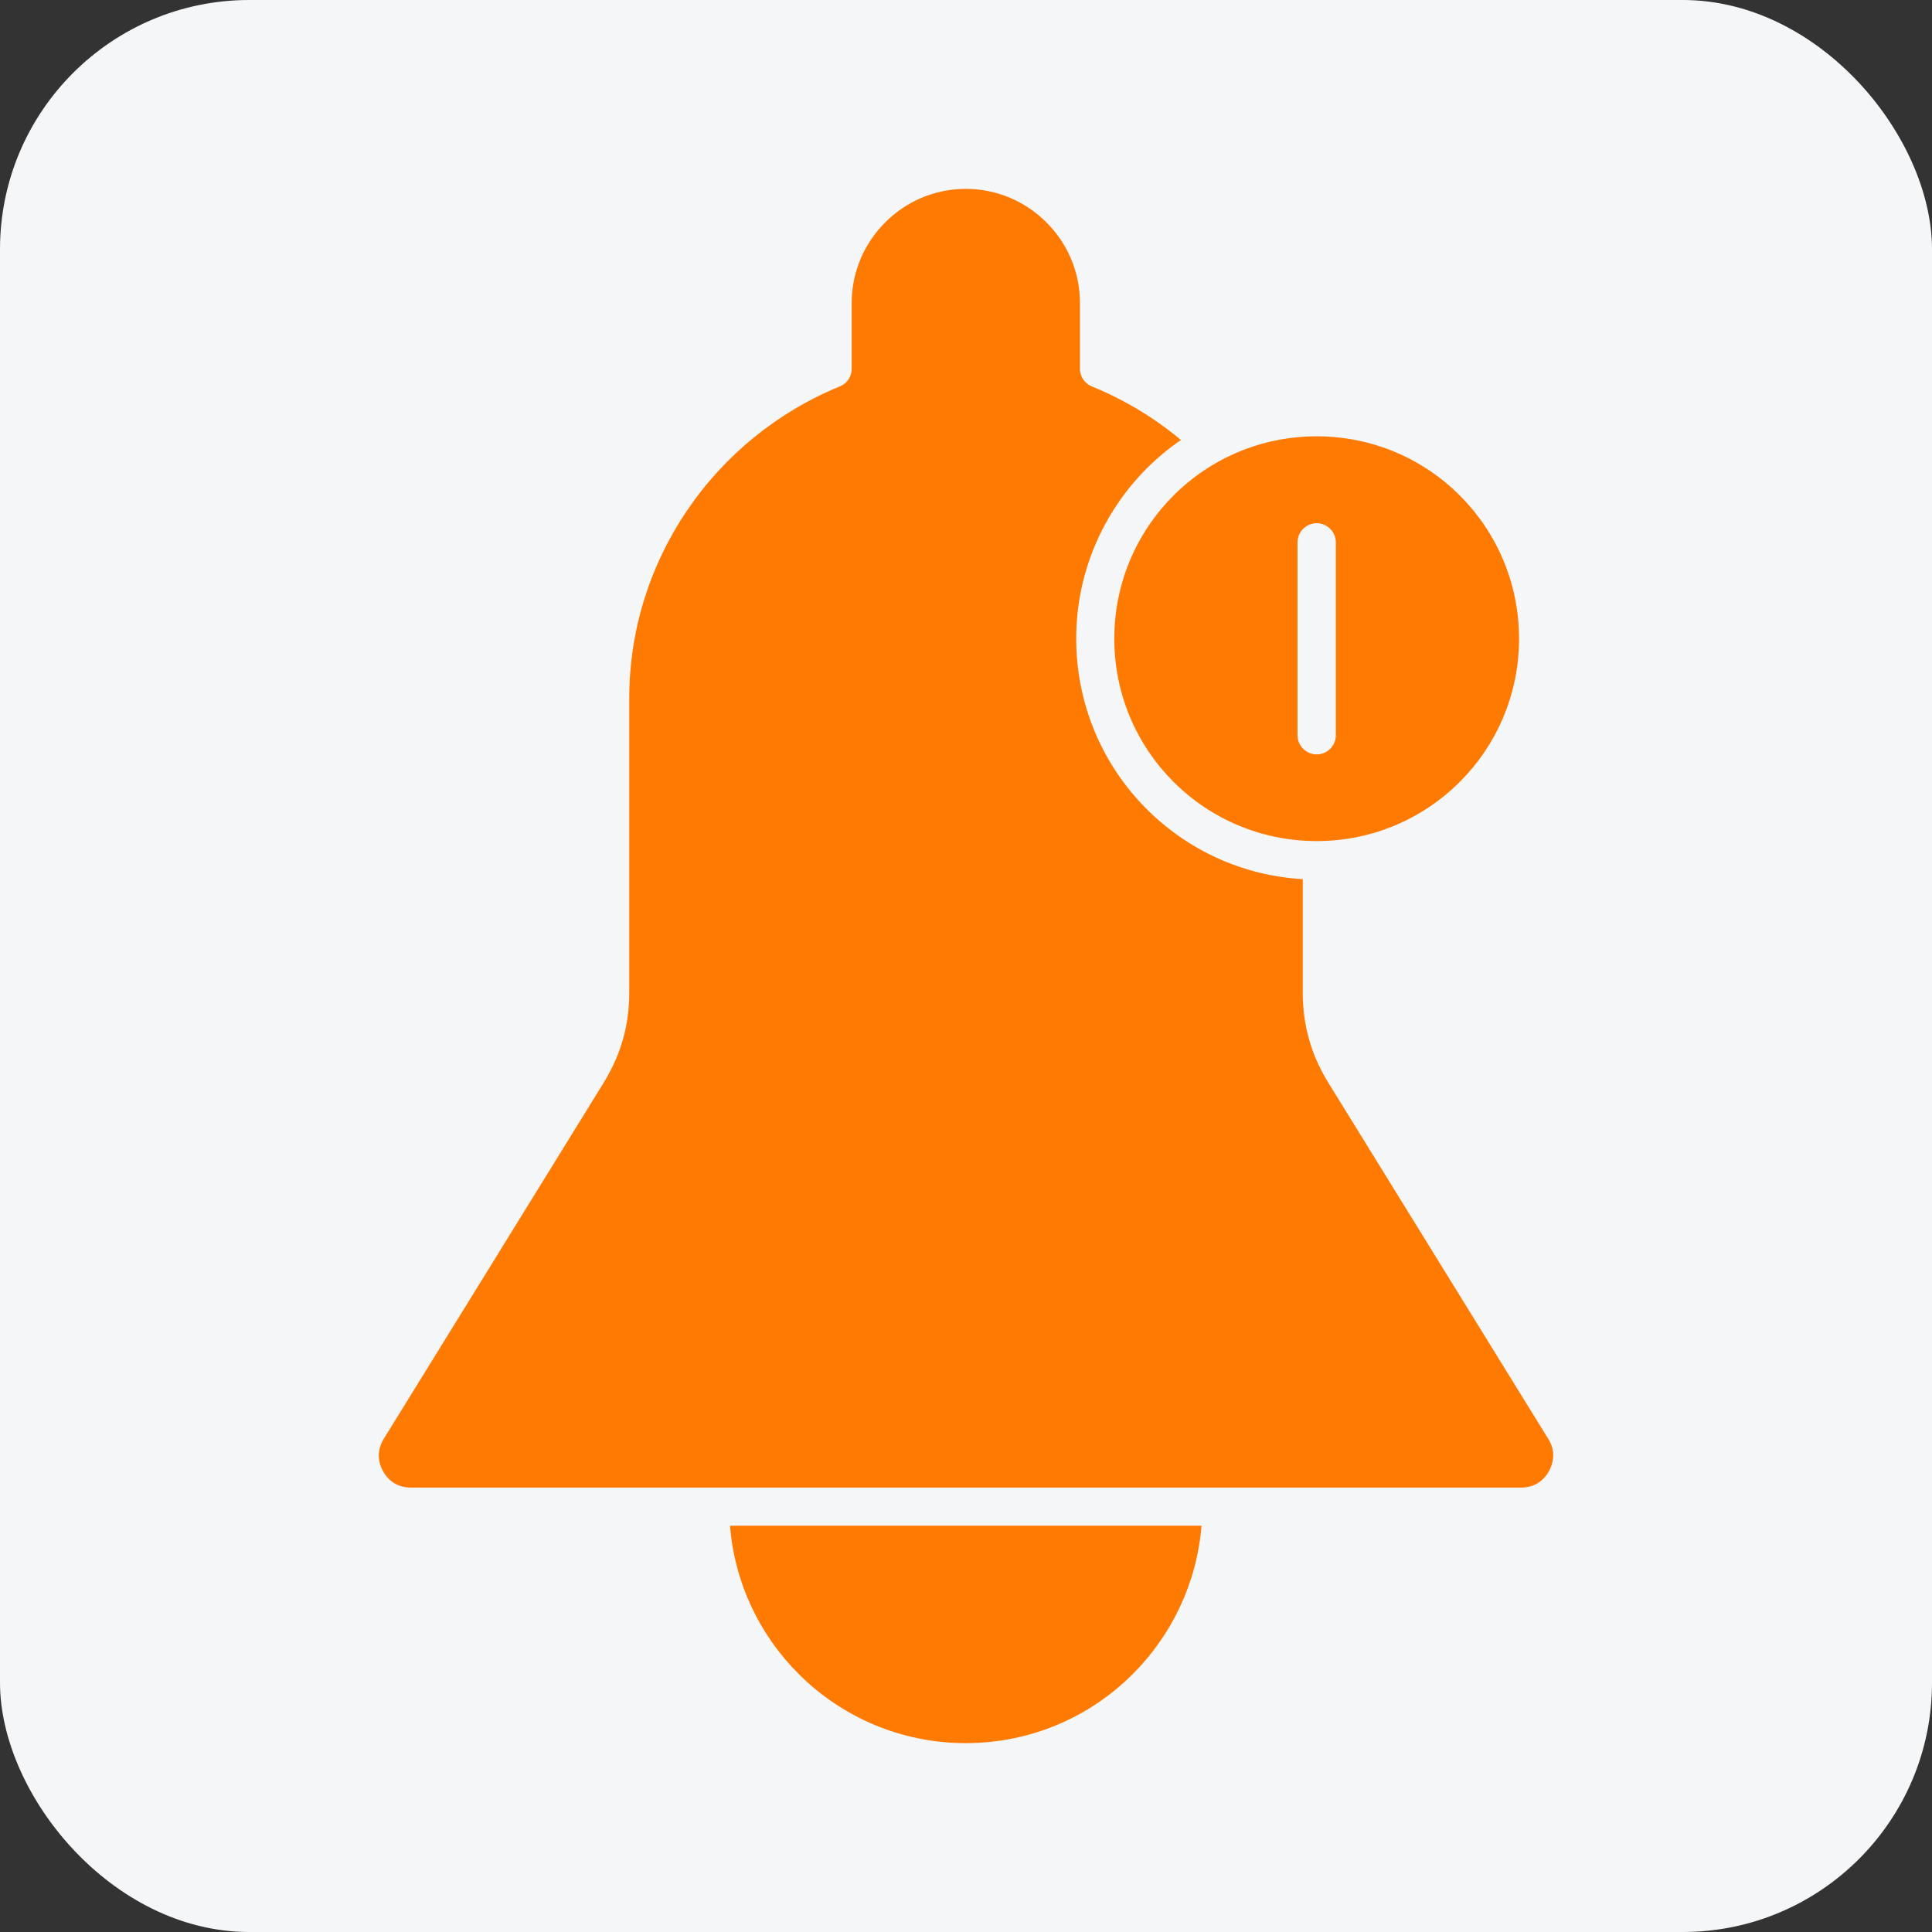<svg width="62" height="62" viewBox="0 0 62 62" fill="none" xmlns="http://www.w3.org/2000/svg">
<rect x="0" y="0" width="62" height="62" fill="#333333" stroke="none"/>
<rect width="62" height="62" rx="8" fill="#F5F6F8"/>
<path fill-rule="evenodd" clip-rule="evenodd" d="M38.556 48.961H23.426C23.576 50.812 24.384 52.474 25.627 53.716C27 55.09 28.896 55.939 30.992 55.939C33.087 55.939 34.988 55.092 36.357 53.716C37.593 52.48 38.408 50.812 38.558 48.961H38.556ZM37.898 14.119C37.571 13.847 37.227 13.592 36.872 13.36C36.306 12.994 35.702 12.673 35.066 12.412C34.828 12.329 34.657 12.101 34.657 11.836V9.724C34.657 8.716 34.248 7.801 33.581 7.137C32.917 6.472 32.002 6.061 30.994 6.061C29.986 6.061 29.071 6.47 28.407 7.137C27.743 7.801 27.331 8.716 27.331 9.724V11.836C27.331 12.081 27.187 12.307 26.949 12.401C24.944 13.222 23.23 14.625 22.034 16.404C20.87 18.127 20.193 20.2 20.193 22.421V31.859C20.193 32.391 20.127 32.885 19.987 33.366C19.854 33.843 19.644 34.302 19.366 34.757L12.316 46.173C12.215 46.339 12.162 46.51 12.156 46.689C12.156 46.866 12.195 47.042 12.294 47.215C12.388 47.388 12.516 47.516 12.666 47.604C12.816 47.692 12.993 47.738 13.186 47.738H48.814C49.007 47.738 49.186 47.692 49.334 47.604C49.484 47.516 49.612 47.382 49.706 47.215C49.801 47.042 49.844 46.866 49.844 46.689C49.844 46.516 49.789 46.339 49.684 46.173L42.634 34.757C42.352 34.302 42.146 33.841 42.013 33.366C41.875 32.885 41.807 32.391 41.807 31.859V28.212C39.851 28.101 38.095 27.26 36.797 25.963C35.401 24.566 34.537 22.631 34.537 20.498C34.537 18.366 35.401 16.437 36.797 15.034C37.135 14.697 37.507 14.386 37.906 14.115L37.898 14.119ZM41.639 17.405C41.639 17.068 41.916 16.79 42.254 16.79C42.591 16.79 42.869 17.068 42.869 17.405V23.595C42.869 23.933 42.591 24.21 42.254 24.21C41.916 24.21 41.639 23.933 41.639 23.595V17.405ZM42.254 14.002C44.049 14.002 45.674 14.727 46.848 15.902C48.022 17.076 48.748 18.701 48.748 20.496C48.748 22.291 48.022 23.916 46.848 25.09C45.674 26.265 44.049 26.991 42.254 26.991C40.458 26.991 38.834 26.265 37.659 25.09C36.485 23.916 35.759 22.291 35.759 20.496C35.759 18.701 36.485 17.076 37.659 15.902C38.834 14.727 40.458 14.002 42.254 14.002Z" fill="#FF7A01"/>
</svg>
